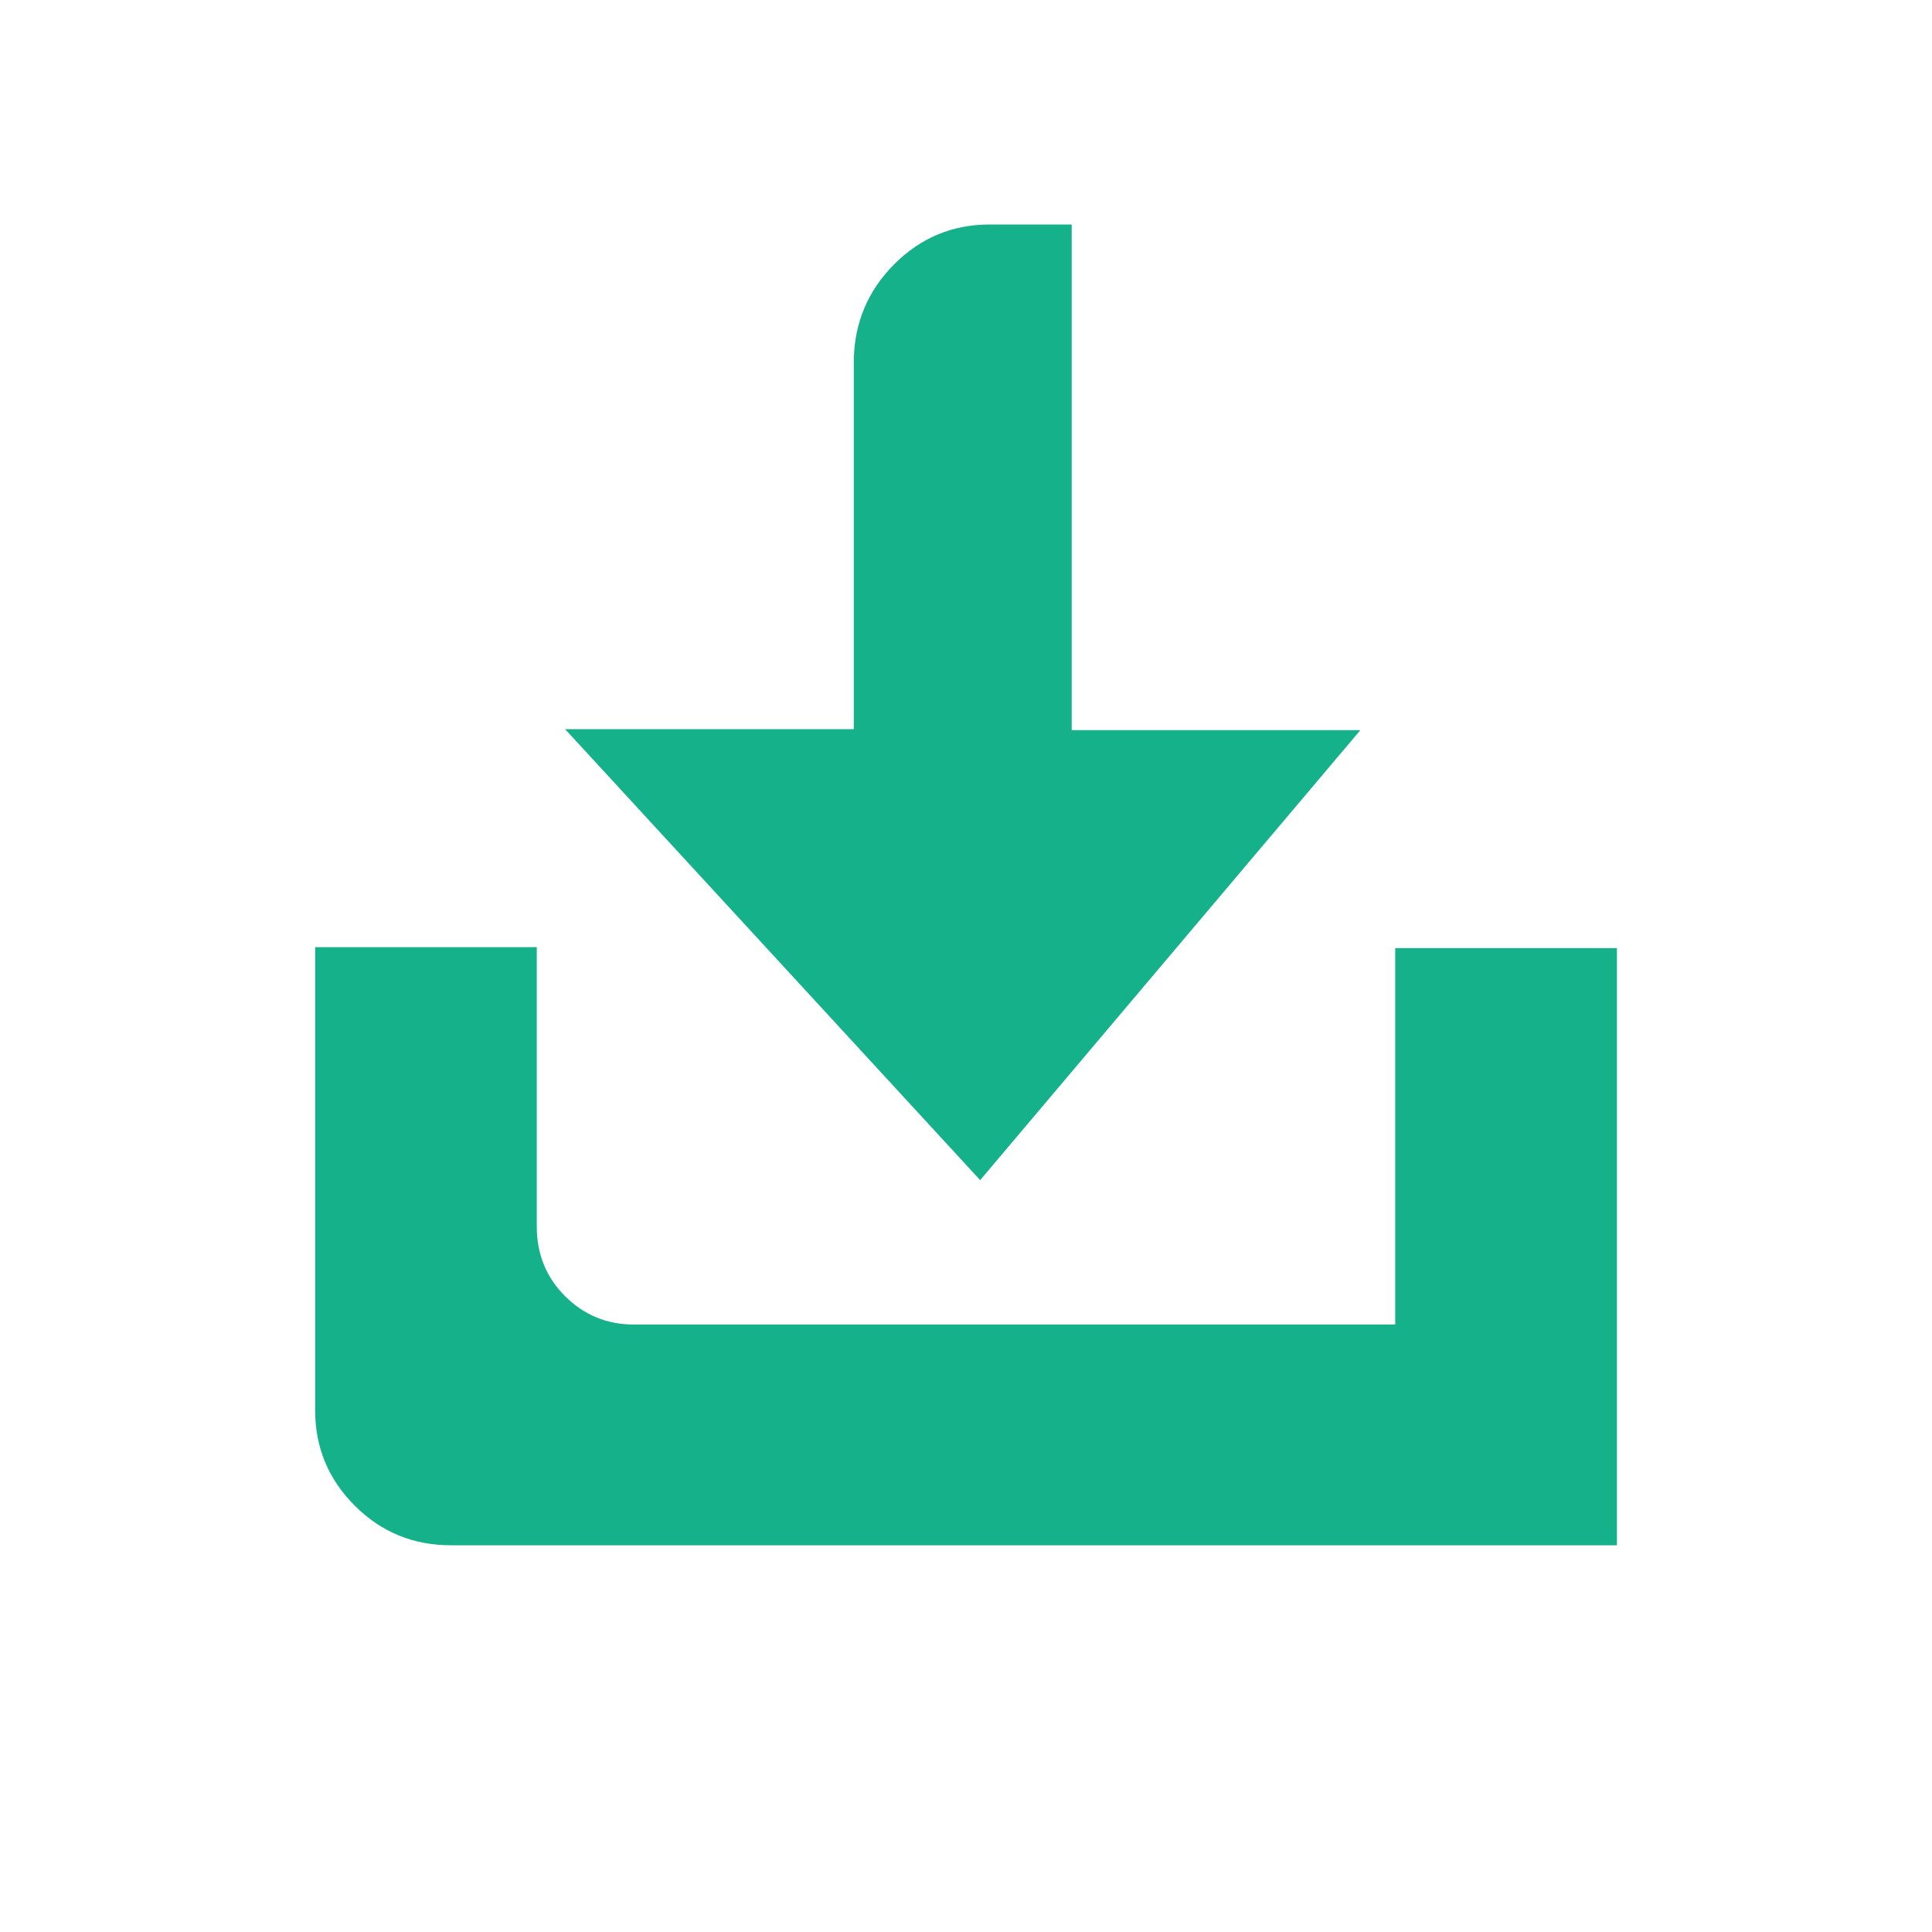 <?xml version="1.0" encoding="utf-8"?>
<!-- Generator: Adobe Illustrator 16.0.4, SVG Export Plug-In . SVG Version: 6.00 Build 0)  -->
<!DOCTYPE svg PUBLIC "-//W3C//DTD SVG 1.1//EN" "http://www.w3.org/Graphics/SVG/1.1/DTD/svg11.dtd">
<svg version="1.1" id="Layer_1" xmlns="http://www.w3.org/2000/svg" xmlns:xlink="http://www.w3.org/1999/xlink" x="0px" y="0px"
	 width="24px" height="24px" viewBox="0 0 24 24" enable-background="new 0 0 24 24" xml:space="preserve" fill="#14B18A">
<g transform="matrix(1 0 0 -1 0 1638)">
	<path d="M12.293,1635.211h1.02v-6.281h3.586l-4.723-5.59l-5.156,5.602h3.586v4.582c0.008,0.469,0.176,0.867,0.504,1.195
		S11.832,1635.211,12.293,1635.211z M3.914,1626.234h2.754v-3.469c0-0.344,0.117-0.633,0.352-0.867s0.52-0.352,0.855-0.352h9.457
		v4.676h2.754v-7.418H5.602c-0.469,0-0.867,0.164-1.195,0.492s-0.492,0.723-0.492,1.184V1626.234z"/>
</g>
</svg>
